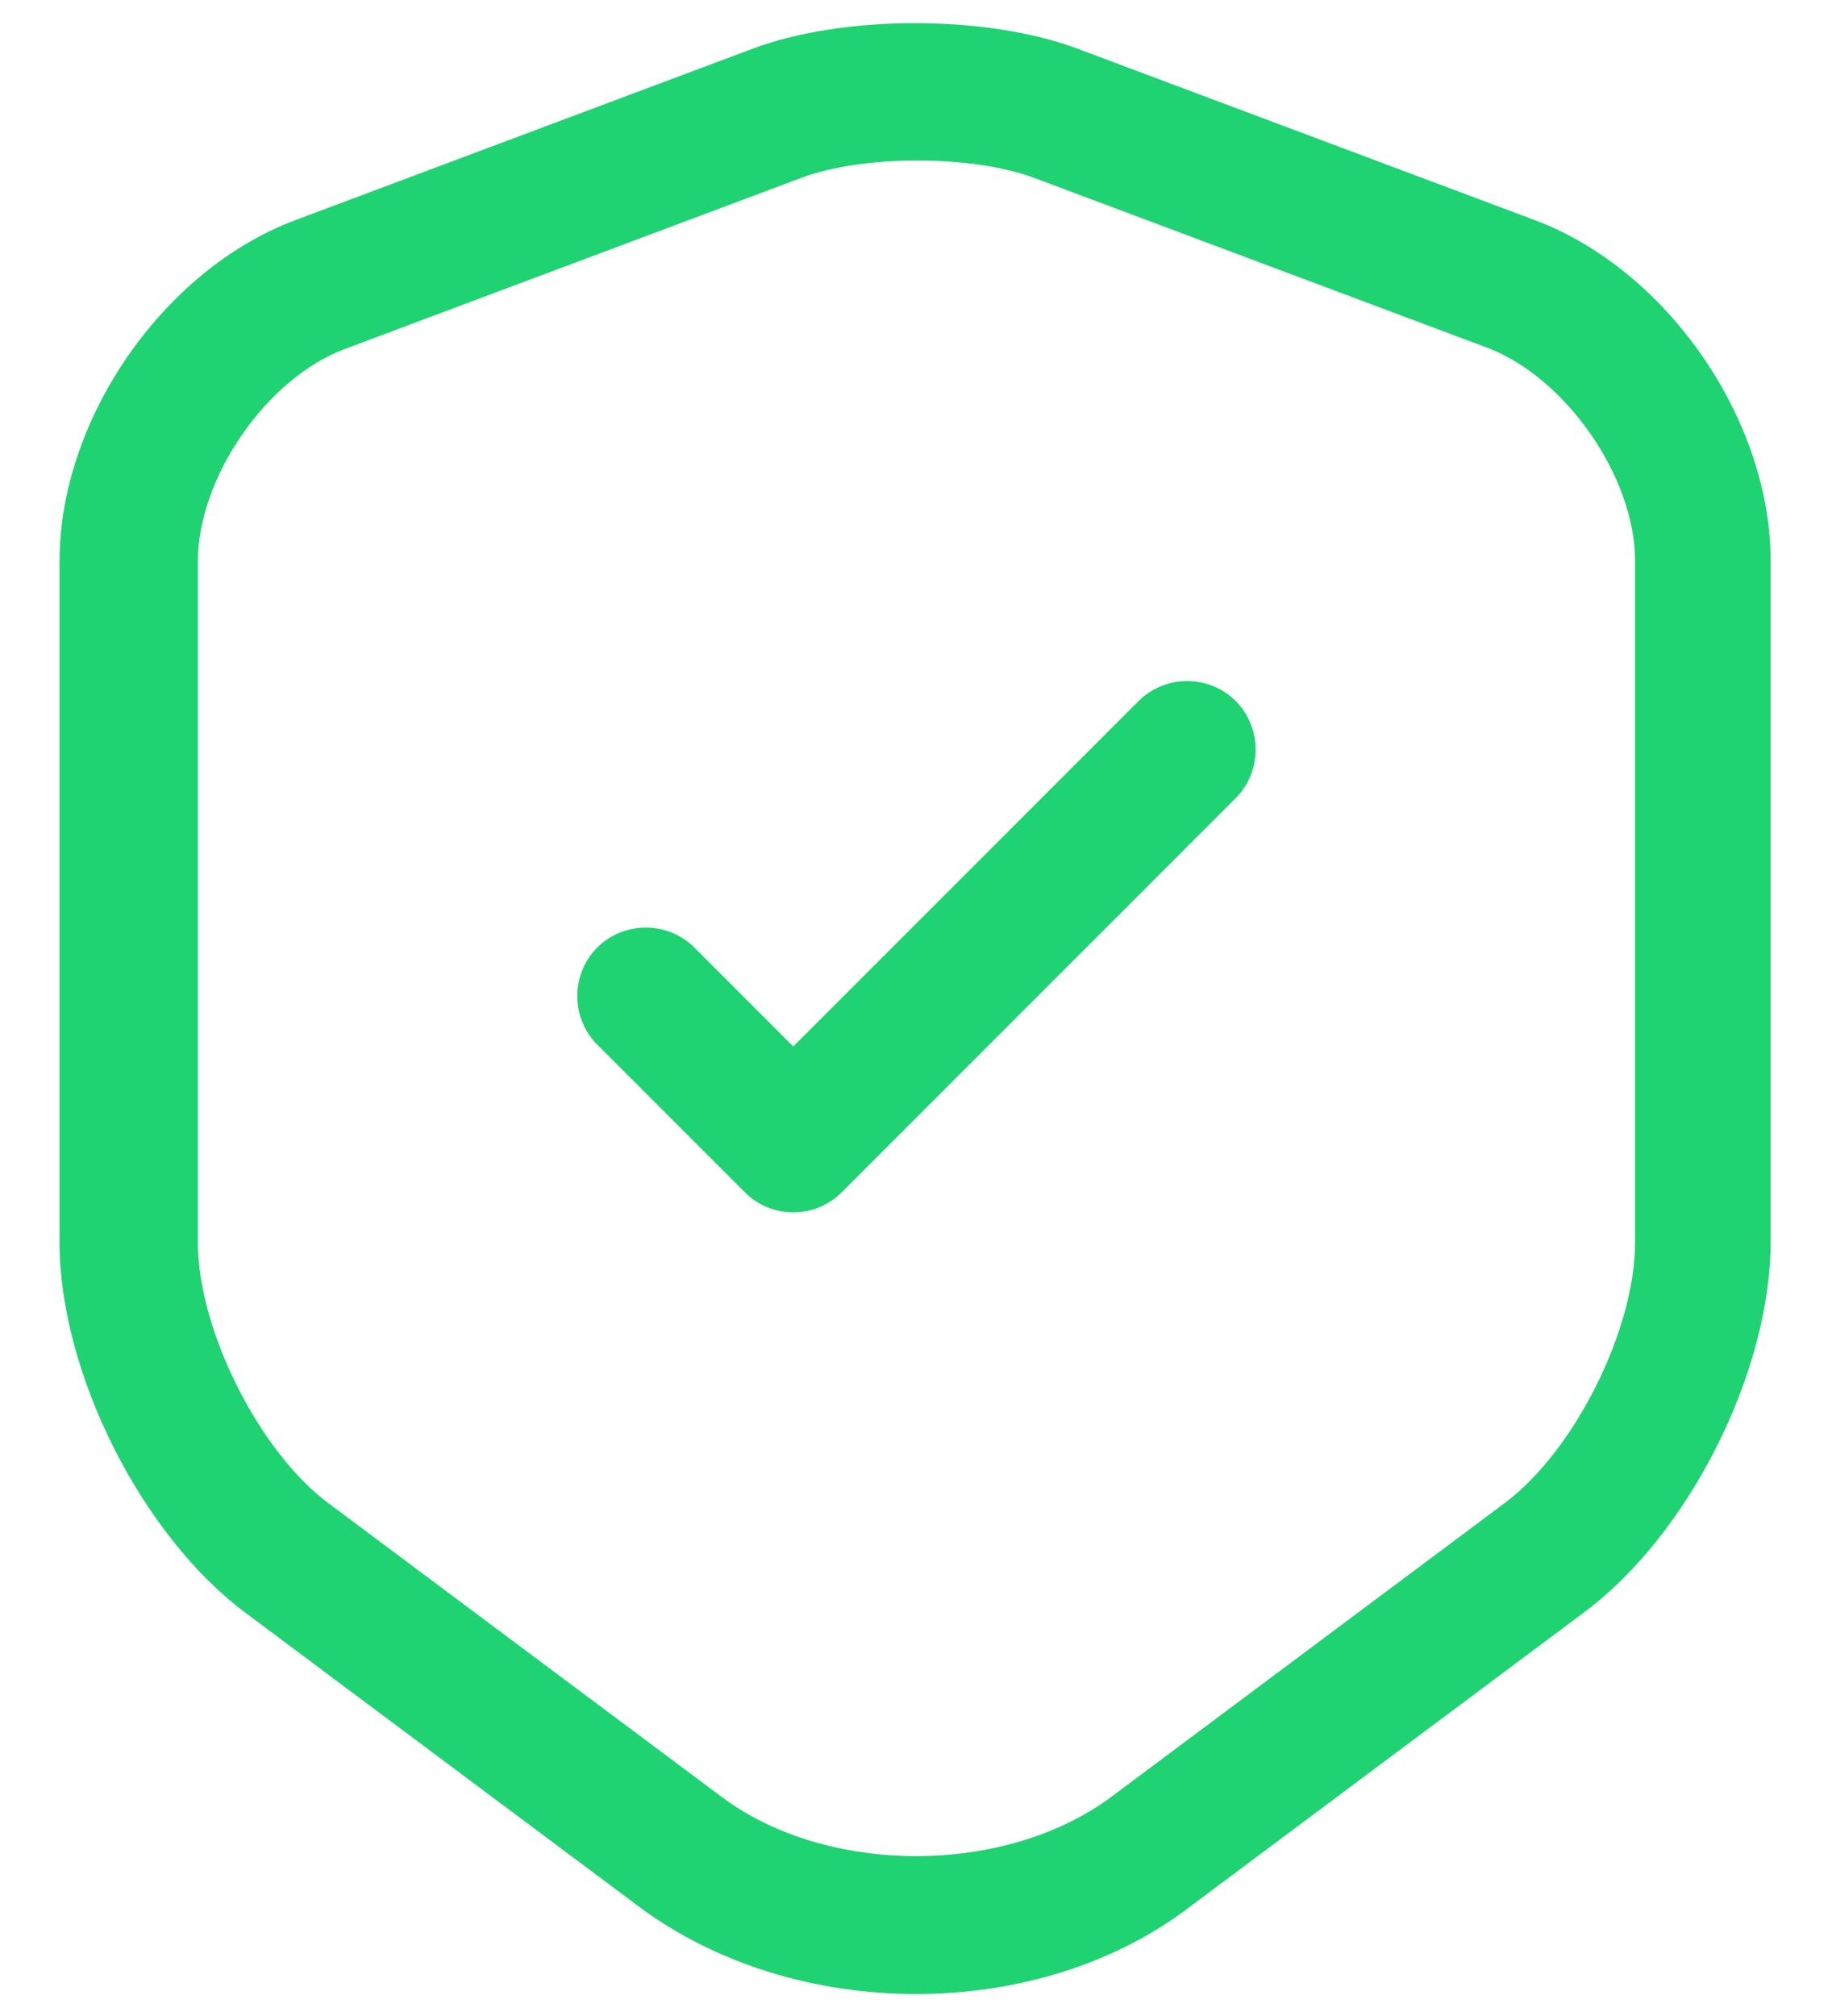 <svg xmlns="http://www.w3.org/2000/svg" width="20" height="22" viewBox="0 0 20 22" fill="none"><g id="vuesax/outline/shield-tick"><g id="shield-tick"><path id="Vector" d="M10 21.76C8.91 21.76 7.83 21.44 6.98 20.81L2.68 17.6C1.54 16.75 0.65 14.97 0.65 13.56V6.12C0.65 4.58 1.78 2.94 3.23 2.4L8.22 0.53C9.21 0.16 10.77 0.16 11.76 0.53L16.75 2.4C18.2 2.94 19.33 4.58 19.33 6.12V13.55C19.33 14.97 18.44 16.74 17.3 17.59L13 20.8C12.17 21.44 11.09 21.76 10 21.76ZM8.75 1.94L3.76 3.81C2.91 4.13 2.16 5.21 2.16 6.13V13.56C2.16 14.51 2.83 15.84 3.58 16.4L7.88 19.61C9.03 20.47 10.97 20.47 12.13 19.61L16.43 16.4C17.19 15.83 17.85 14.51 17.85 13.56V6.12C17.85 5.21 17.1 4.13 16.25 3.8L11.26 1.93C10.58 1.69 9.42 1.69 8.75 1.94Z" fill="#1FD372"></path><path id="Vector_2" d="M8.66 13.23C8.47 13.23 8.28 13.16 8.13 13.01L6.52 11.4C6.23 11.11 6.23 10.63 6.52 10.34C6.81 10.05 7.29 10.05 7.58 10.34L8.66 11.42L12.43 7.65C12.72 7.36 13.2 7.36 13.49 7.65C13.78 7.94 13.78 8.42 13.49 8.71L9.19 13.01C9.04 13.16 8.85 13.23 8.66 13.23Z" fill="#1FD372"></path></g></g></svg>